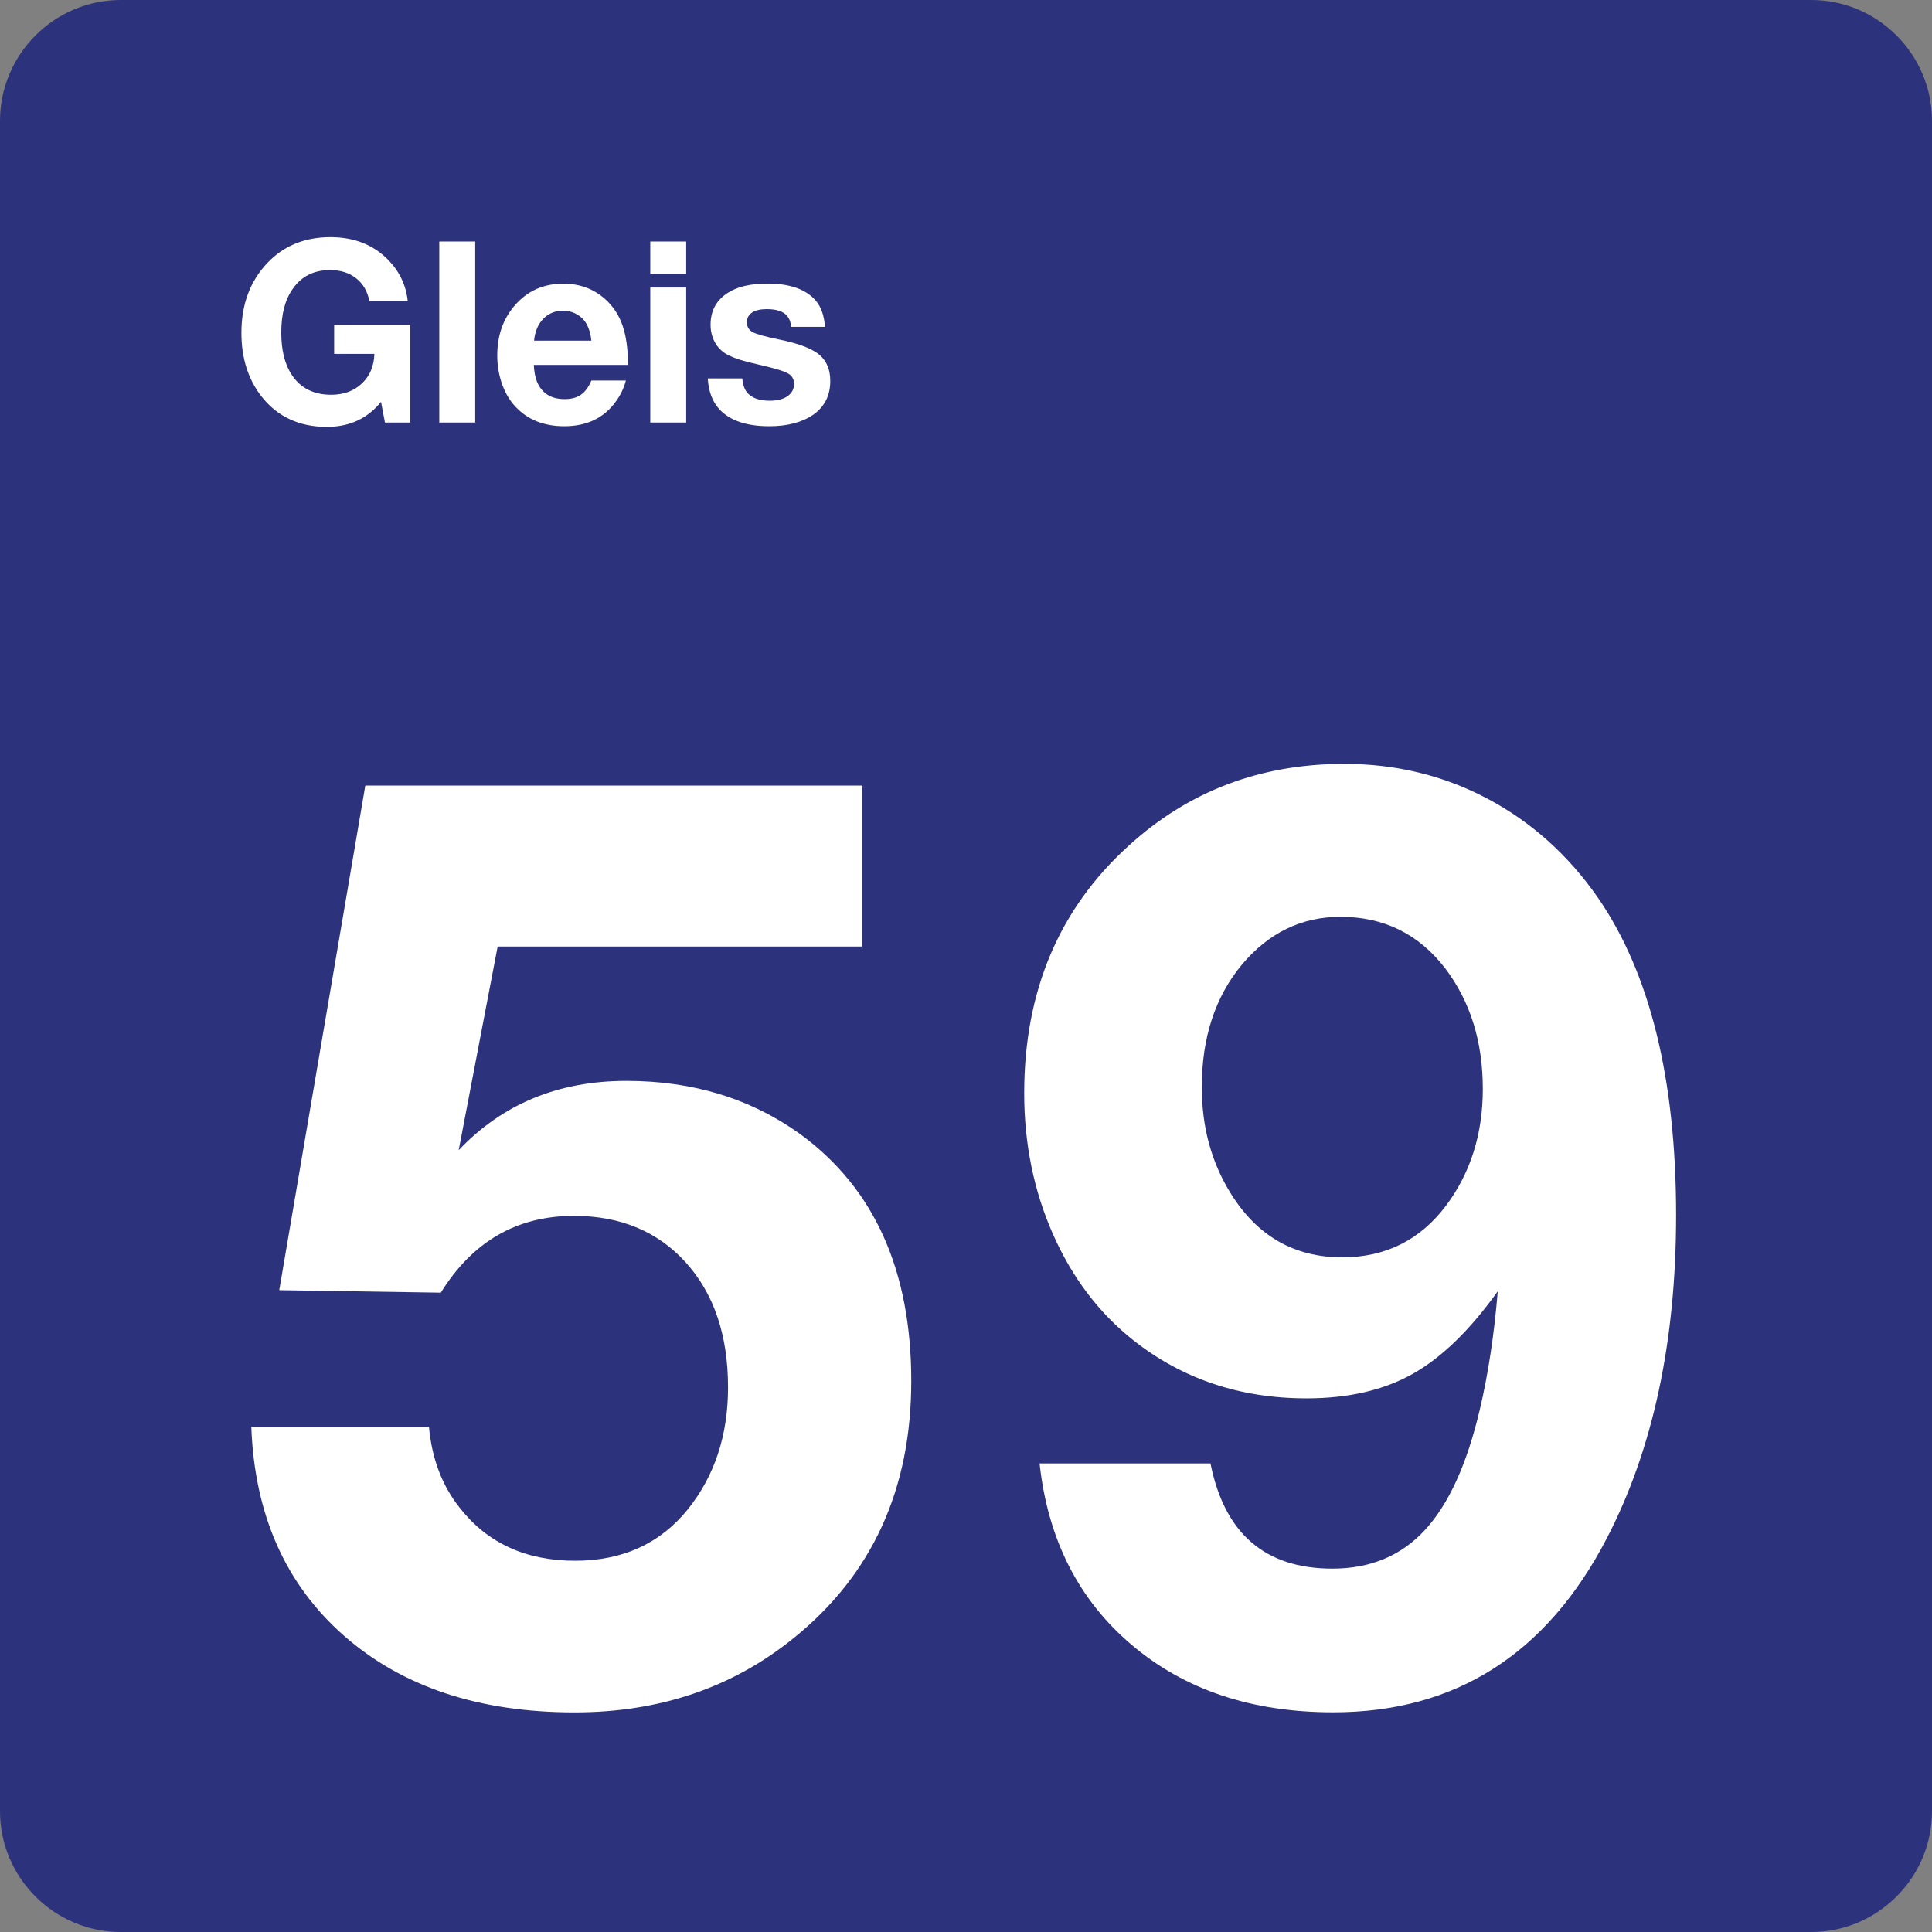 <svg class="color-immutable" width="24" height="24" viewBox="0 0 24 24" fill="none" xmlns="http://www.w3.org/2000/svg"><rect x="0" y="0" width="24" height="24" fill="#808080" stroke="none"/><path d="M0 22.5V1.5C0 0.675 0.675 0 1.5 0H22.5C23.325 0 24 0.675 24 1.5V22.5C24 23.325 23.325 24 22.5 24H1.5C0.675 24 0 23.325 0 22.5Z" fill="#2D327D"/><path d="M10.712 9.758V11.758H6.182L5.698 14.288C6.241 13.714 6.936 13.427 7.782 13.427C8.613 13.427 9.335 13.65 9.951 14.096C10.864 14.768 11.32 15.788 11.32 17.157C11.32 18.5 10.833 19.564 9.859 20.349C9.1 20.964 8.193 21.272 7.137 21.272C5.948 21.272 4.991 20.953 4.268 20.315C3.545 19.677 3.163 18.814 3.122 17.727H5.329C5.365 18.122 5.493 18.458 5.714 18.734C6.057 19.17 6.534 19.388 7.144 19.388C7.734 19.388 8.2 19.175 8.544 18.75C8.877 18.335 9.044 17.83 9.044 17.235C9.044 16.589 8.87 16.073 8.521 15.685C8.172 15.298 7.708 15.104 7.129 15.104C6.421 15.104 5.87 15.422 5.476 16.058L3.469 16.027L4.538 9.759H10.712V9.758Z" fill="white"/><path d="M12.914 18.179H15.037C15.211 19.051 15.716 19.486 16.552 19.486C17.024 19.486 17.407 19.326 17.702 19.005C17.997 18.685 18.224 18.186 18.383 17.509C18.485 17.078 18.56 16.589 18.606 16.04C18.262 16.522 17.91 16.864 17.549 17.067C17.188 17.27 16.748 17.371 16.23 17.371C15.404 17.371 14.687 17.13 14.077 16.648C13.651 16.31 13.319 15.871 13.081 15.333C12.843 14.795 12.723 14.21 12.723 13.58C12.723 12.314 13.156 11.288 14.023 10.504C14.766 9.827 15.658 9.489 16.699 9.489C17.34 9.489 17.932 9.633 18.475 9.92C19.018 10.207 19.475 10.615 19.844 11.143C20.495 12.081 20.821 13.399 20.821 15.096C20.821 16.665 20.534 18.003 19.96 19.11C19.211 20.551 18.078 21.271 16.561 21.271C15.551 21.271 14.716 20.992 14.058 20.433C13.398 19.874 13.017 19.123 12.914 18.179ZM16.652 11.389C16.17 11.389 15.762 11.586 15.429 11.981C15.096 12.381 14.929 12.888 14.929 13.504C14.929 14.001 15.049 14.442 15.29 14.827C15.618 15.355 16.079 15.619 16.674 15.619C17.212 15.619 17.643 15.404 17.966 14.973C18.268 14.568 18.42 14.086 18.42 13.527C18.42 12.937 18.264 12.438 17.951 12.027C17.623 11.602 17.19 11.389 16.652 11.389Z" fill="white"/><path d="M5.096 4.037V5.249H4.782L4.733 4.992C4.566 5.199 4.342 5.303 4.06 5.303C3.716 5.303 3.445 5.176 3.246 4.922C3.082 4.709 2.999 4.447 2.999 4.135C2.999 3.781 3.107 3.492 3.322 3.266C3.524 3.053 3.785 2.946 4.105 2.946C4.4 2.946 4.641 3.041 4.826 3.232C4.965 3.376 5.044 3.545 5.065 3.74H4.589C4.565 3.619 4.51 3.524 4.424 3.457C4.339 3.389 4.23 3.355 4.099 3.355C3.9 3.355 3.746 3.432 3.638 3.586C3.542 3.72 3.494 3.902 3.494 4.13C3.494 4.354 3.539 4.531 3.628 4.662C3.738 4.824 3.9 4.904 4.114 4.904C4.269 4.904 4.396 4.857 4.495 4.764C4.594 4.671 4.646 4.548 4.651 4.396H4.151V4.036H5.096V4.037Z" fill="white"/><path d="M5.903 3V5.249H5.457V3H5.903Z" fill="white"/><path d="M7.775 4.726C7.751 4.82 7.709 4.909 7.647 4.992C7.5 5.194 7.287 5.295 7.01 5.295C6.76 5.295 6.559 5.216 6.409 5.058C6.335 4.981 6.279 4.888 6.24 4.78C6.198 4.664 6.177 4.543 6.177 4.417C6.177 4.173 6.247 3.968 6.388 3.802C6.545 3.616 6.748 3.524 6.997 3.524C7.198 3.524 7.369 3.586 7.511 3.71C7.613 3.799 7.686 3.909 7.732 4.04C7.778 4.171 7.801 4.335 7.801 4.533H6.631C6.635 4.615 6.648 4.683 6.669 4.738C6.729 4.885 6.844 4.958 7.014 4.958C7.097 4.958 7.165 4.94 7.217 4.903C7.269 4.867 7.312 4.808 7.346 4.727H7.775V4.726ZM7.346 4.232C7.338 4.151 7.319 4.084 7.29 4.031C7.262 3.978 7.221 3.937 7.168 3.906C7.115 3.875 7.058 3.86 6.995 3.86C6.896 3.86 6.814 3.893 6.749 3.96C6.684 4.026 6.646 4.117 6.634 4.232H7.346Z" fill="white"/><path d="M8.524 3V3.401H8.078V3H8.524ZM8.524 3.572V5.249H8.078V3.572H8.524Z" fill="white"/><path d="M10.248 4.06H9.83C9.822 4.002 9.806 3.959 9.782 3.929C9.736 3.87 9.65 3.84 9.525 3.84C9.446 3.84 9.385 3.854 9.342 3.883C9.299 3.912 9.278 3.952 9.278 4.004C9.278 4.059 9.302 4.1 9.35 4.126C9.398 4.152 9.507 4.182 9.677 4.217C9.893 4.261 10.049 4.316 10.145 4.382C10.258 4.459 10.314 4.576 10.314 4.733C10.314 4.912 10.244 5.051 10.105 5.15C9.966 5.246 9.784 5.295 9.557 5.295C9.276 5.295 9.07 5.226 8.939 5.087C8.851 4.993 8.802 4.864 8.792 4.701H9.22C9.228 4.777 9.248 4.834 9.278 4.873C9.335 4.943 9.43 4.978 9.563 4.978C9.655 4.978 9.729 4.959 9.783 4.922C9.836 4.884 9.864 4.834 9.864 4.77C9.864 4.713 9.841 4.67 9.794 4.642C9.747 4.614 9.649 4.582 9.498 4.547C9.352 4.513 9.249 4.487 9.189 4.468C9.128 4.449 9.074 4.426 9.025 4.4C8.963 4.364 8.914 4.314 8.879 4.249C8.844 4.184 8.827 4.113 8.827 4.034C8.827 3.86 8.899 3.727 9.044 3.636C9.162 3.56 9.326 3.523 9.536 3.523C9.814 3.523 10.013 3.594 10.134 3.735C10.2 3.812 10.238 3.92 10.248 4.06Z" fill="white"/></svg>